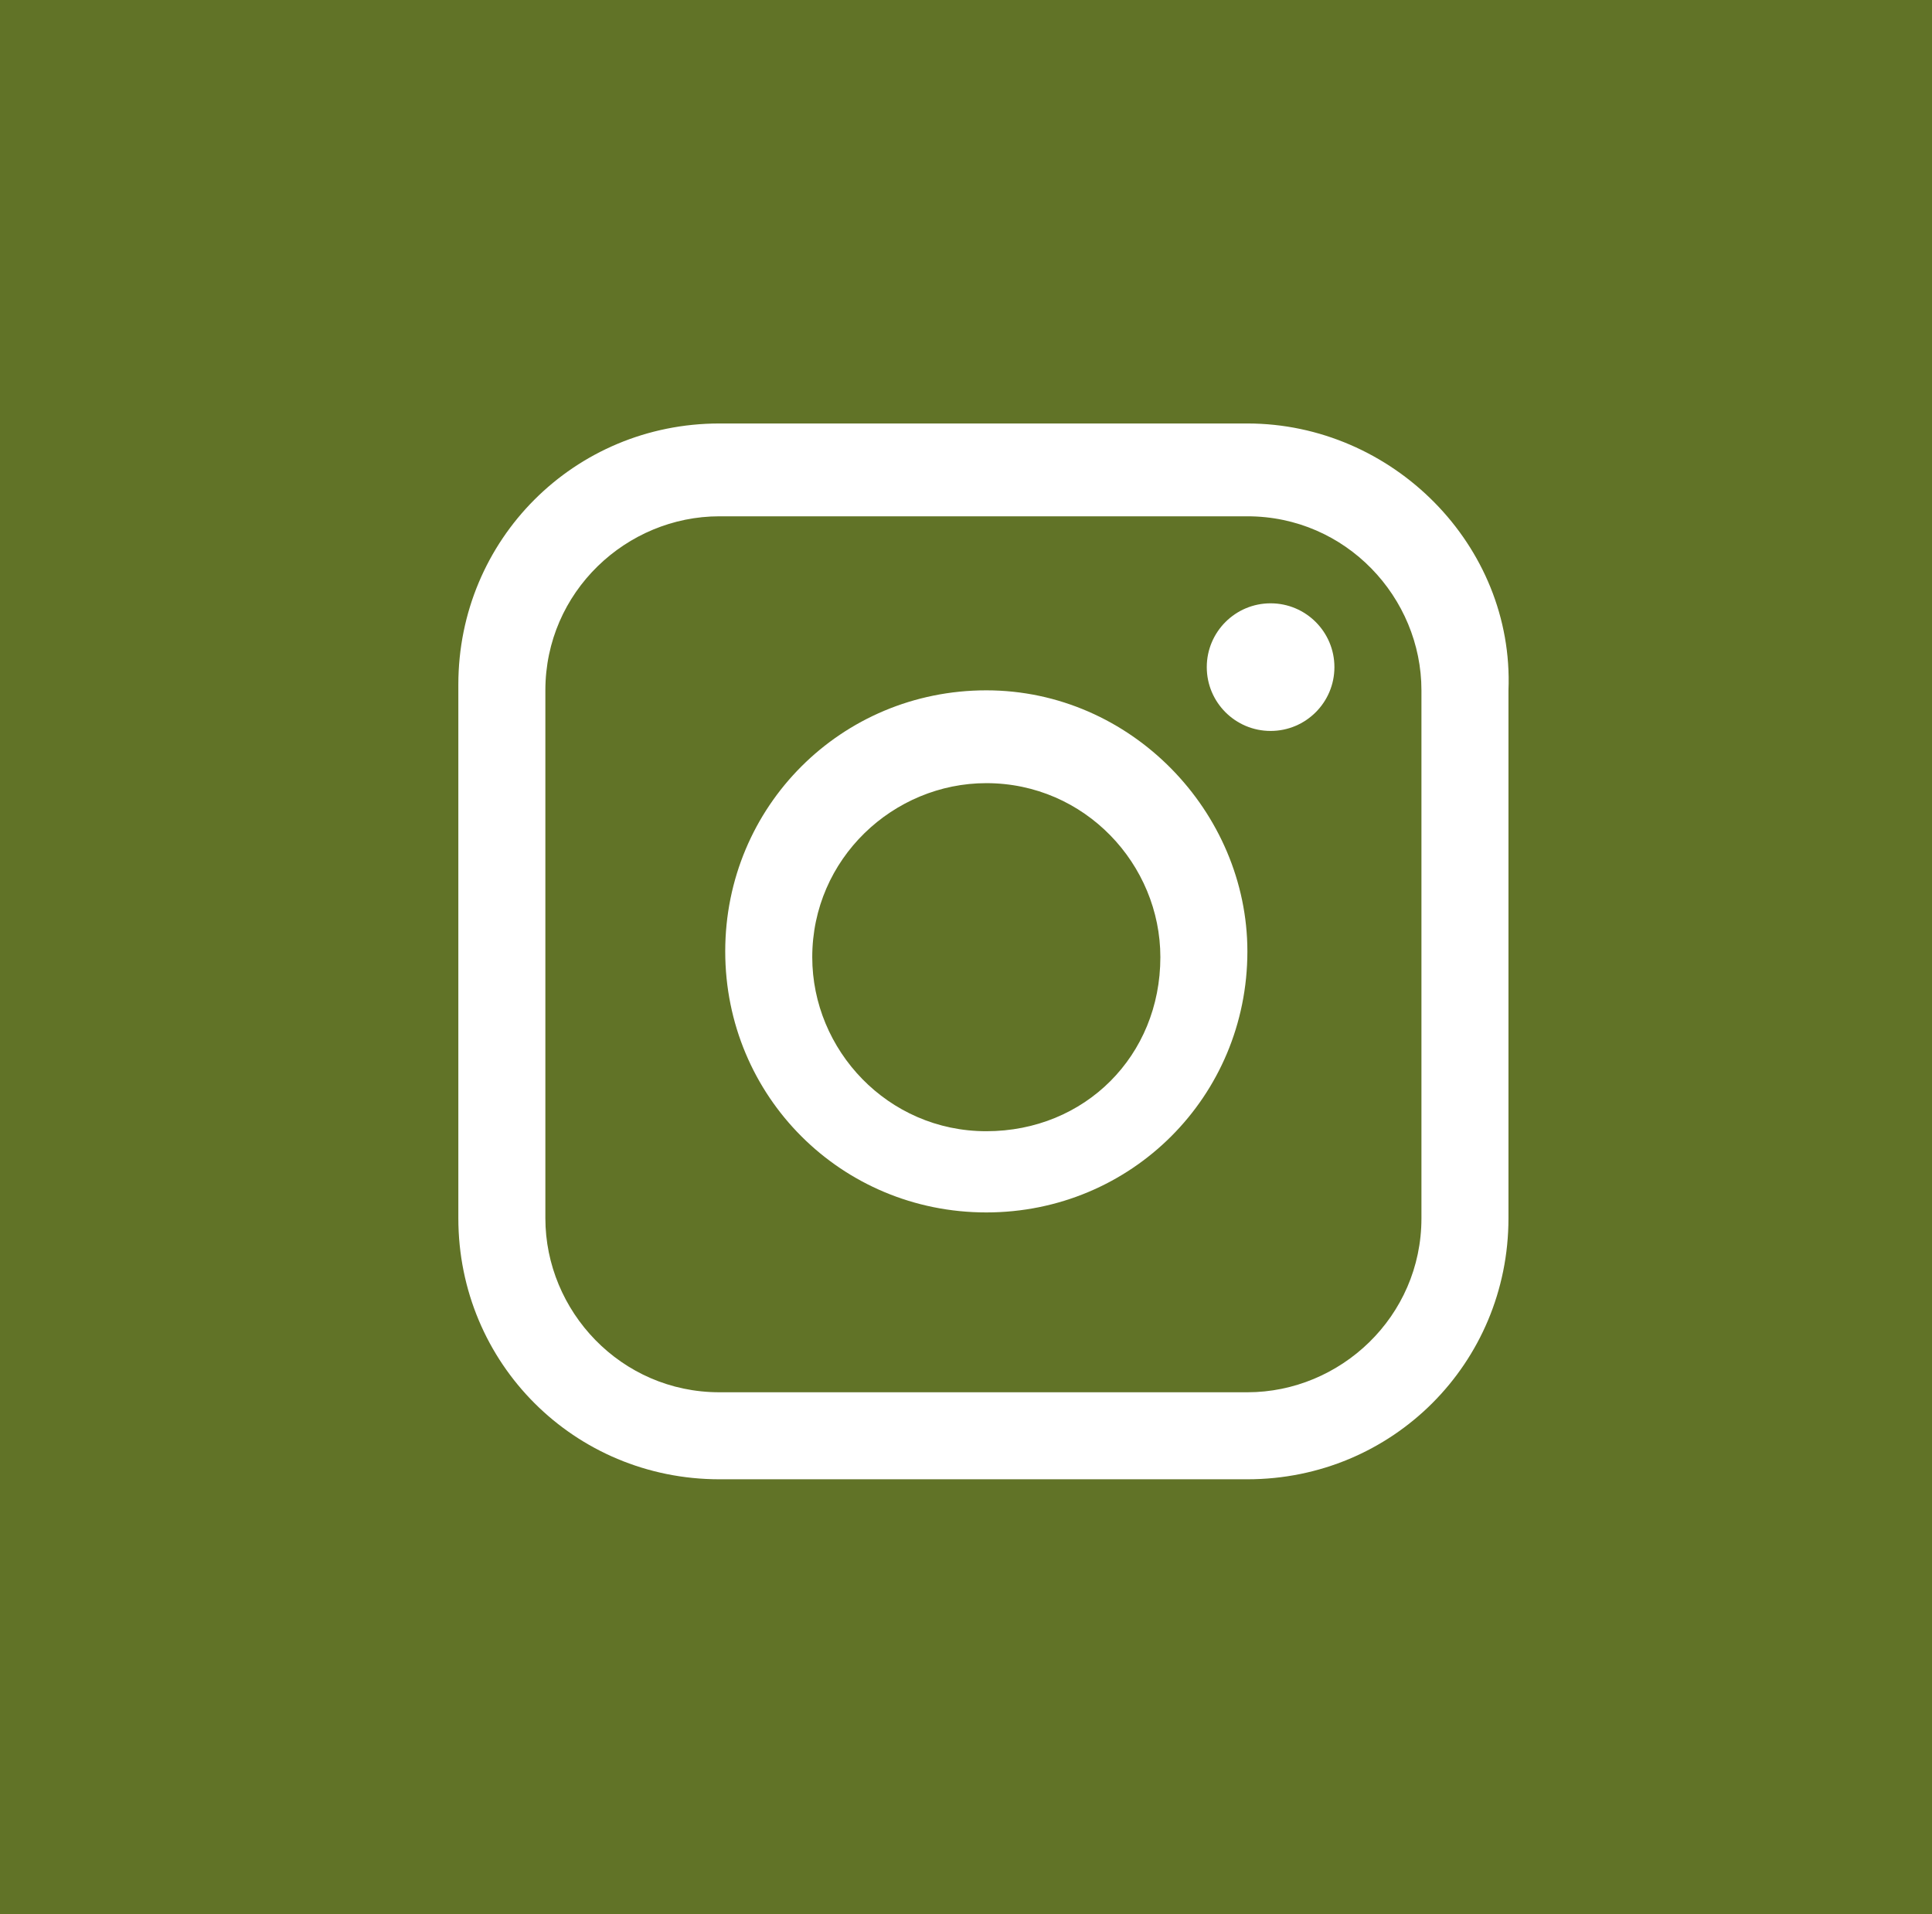 <?xml version="1.0" encoding="utf-8"?>
<!-- Generator: Adobe Illustrator 24.2.0, SVG Export Plug-In . SVG Version: 6.00 Build 0)  -->
<svg version="1.1" id="Layer_1" xmlns="http://www.w3.org/2000/svg" xmlns:xlink="http://www.w3.org/1999/xlink" x="0px" y="0px"
	 width="33.3px" height="33px" viewBox="0 0 33.3 33" style="enable-background:new 0 0 33.3 33;" xml:space="preserve">
<style type="text/css">
	.st0{fill-rule:evenodd;clip-rule:evenodd;fill:#617327;}
	.st1{fill:#FFFFFF;}
</style>
<g>
	<rect class="st0" width="33.3" height="33"/>
</g>
<g>
	<g>
		<g>
			<path class="st1" d="M21.5,7.3h-9.1c-2.5,0-4.5,2-4.5,4.5V21c0,2.5,2,4.5,4.5,4.5h9.1c2.5,0,4.5-2,4.5-4.5v-9.1
				C26.1,9.4,24,7.3,21.5,7.3z M24.5,21c0,1.7-1.4,3-3,3h-9.1c-1.7,0-3-1.4-3-3v-9.1c0-1.7,1.4-3,3-3h9.1c1.7,0,3,1.4,3,3V21
				L24.5,21z"/>
		</g>
	</g>
	<g>
		<g>
			<circle class="st1" cx="21.9" cy="11.5" r="1.1"/>
		</g>
	</g>
	<g>
		<g>
			<path class="st1" d="M17,11.9c-2.5,0-4.5,2-4.5,4.5s2,4.5,4.5,4.5s4.5-2,4.5-4.5C21.5,14,19.5,11.9,17,11.9z M17,19.5
				c-1.7,0-3-1.4-3-3c0-1.7,1.4-3,3-3c1.7,0,3,1.4,3,3C20,18.2,18.7,19.5,17,19.5z"/>
		</g>
	</g>
</g>
</svg>
